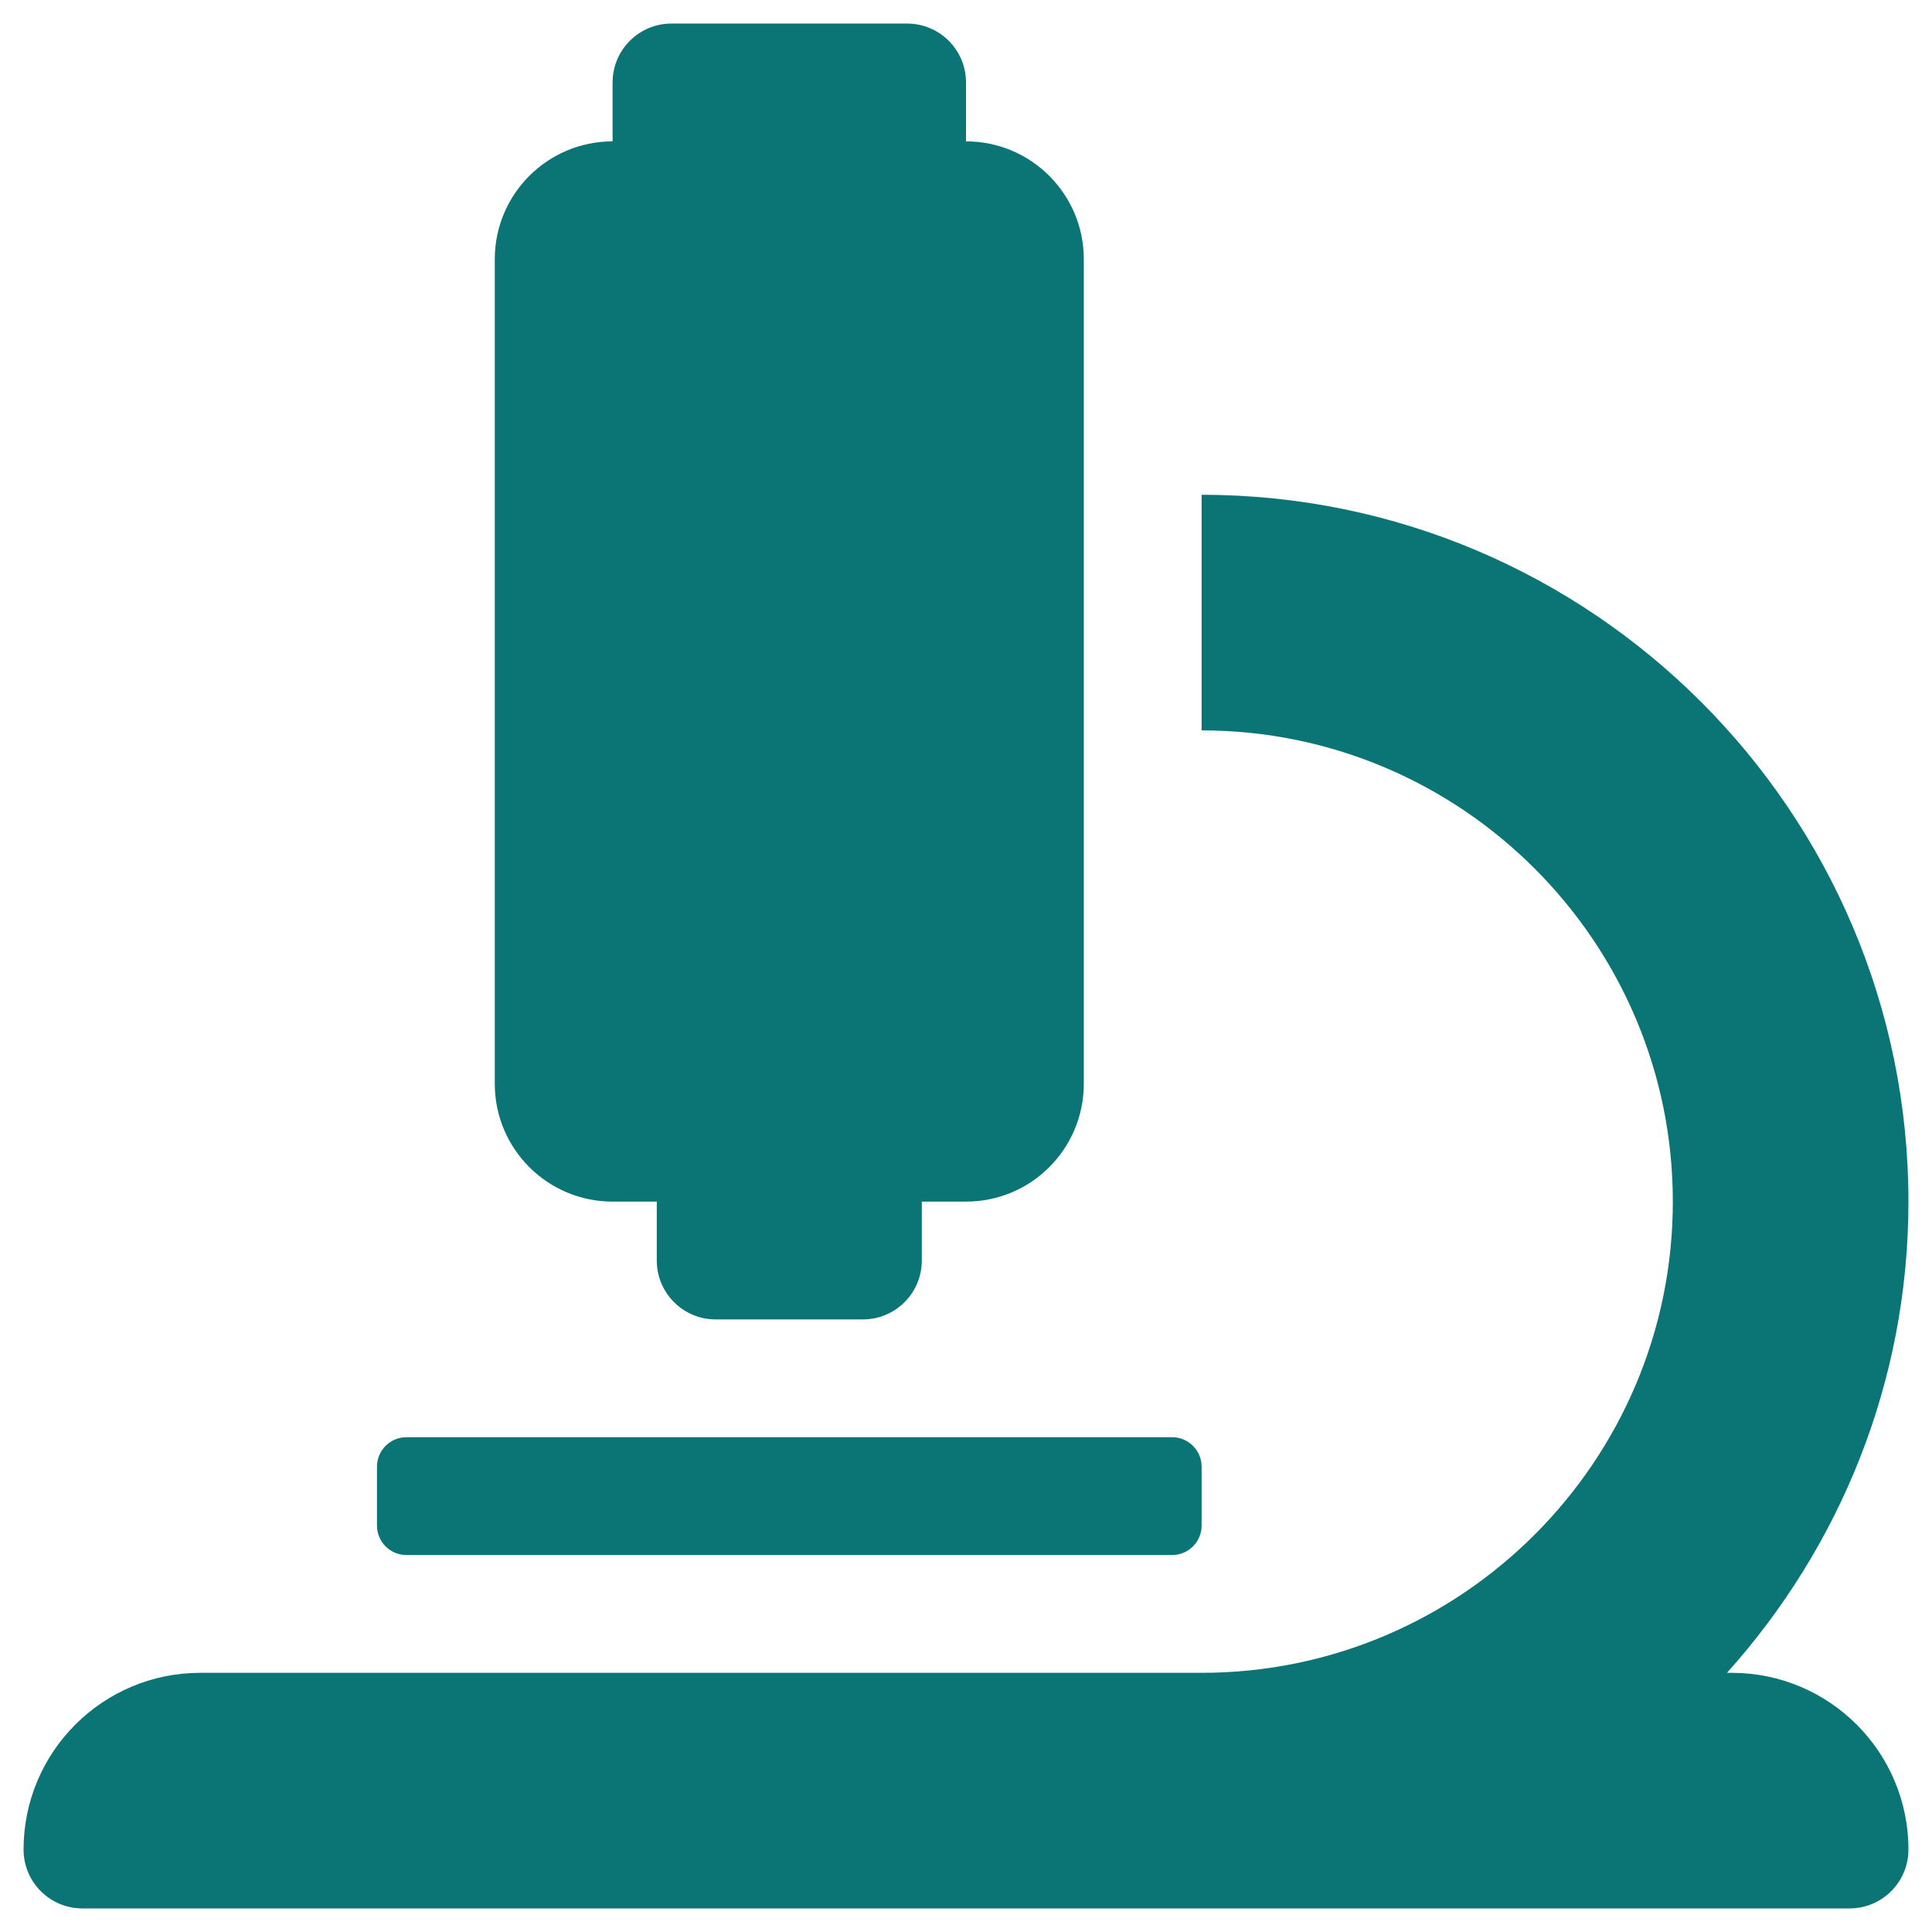 <?xml version="1.0" encoding="UTF-8"?> <svg xmlns="http://www.w3.org/2000/svg" width="41" height="41" viewBox="0 0 41 41" fill="none"><path d="M13 25.5H13.938V26.75C13.938 27.441 14.497 28 15.188 28H18.312C19.003 28 19.562 27.441 19.562 26.75V25.5H20.5C21.881 25.5 23 24.381 23 23V5.5C23 4.12 21.881 3 20.5 3V1.75C20.5 1.059 19.941 0.5 19.25 0.5H14.25C13.559 0.5 13 1.059 13 1.75V3C11.62 3 10.5 4.12 10.5 5.5V23C10.5 24.381 11.62 25.5 13 25.5ZM36.75 35.5H36.649C39.034 32.843 40.5 29.344 40.5 25.5C40.5 17.228 33.772 10.5 25.5 10.5V15.5C31.014 15.5 35.5 19.986 35.5 25.5C35.5 31.014 31.014 35.5 25.5 35.5H4.25C2.179 35.5 0.5 37.179 0.5 39.25C0.5 39.941 1.059 40.5 1.75 40.5H39.25C39.941 40.5 40.5 39.941 40.5 39.25C40.5 37.179 38.821 35.5 36.75 35.5ZM8.625 33H24.875C25.22 33 25.5 32.72 25.5 32.375V31.125C25.5 30.78 25.22 30.5 24.875 30.5H8.625C8.28 30.5 8 30.78 8 31.125V32.375C8 32.72 8.28 33 8.625 33Z" fill="#0B7575"></path></svg> 